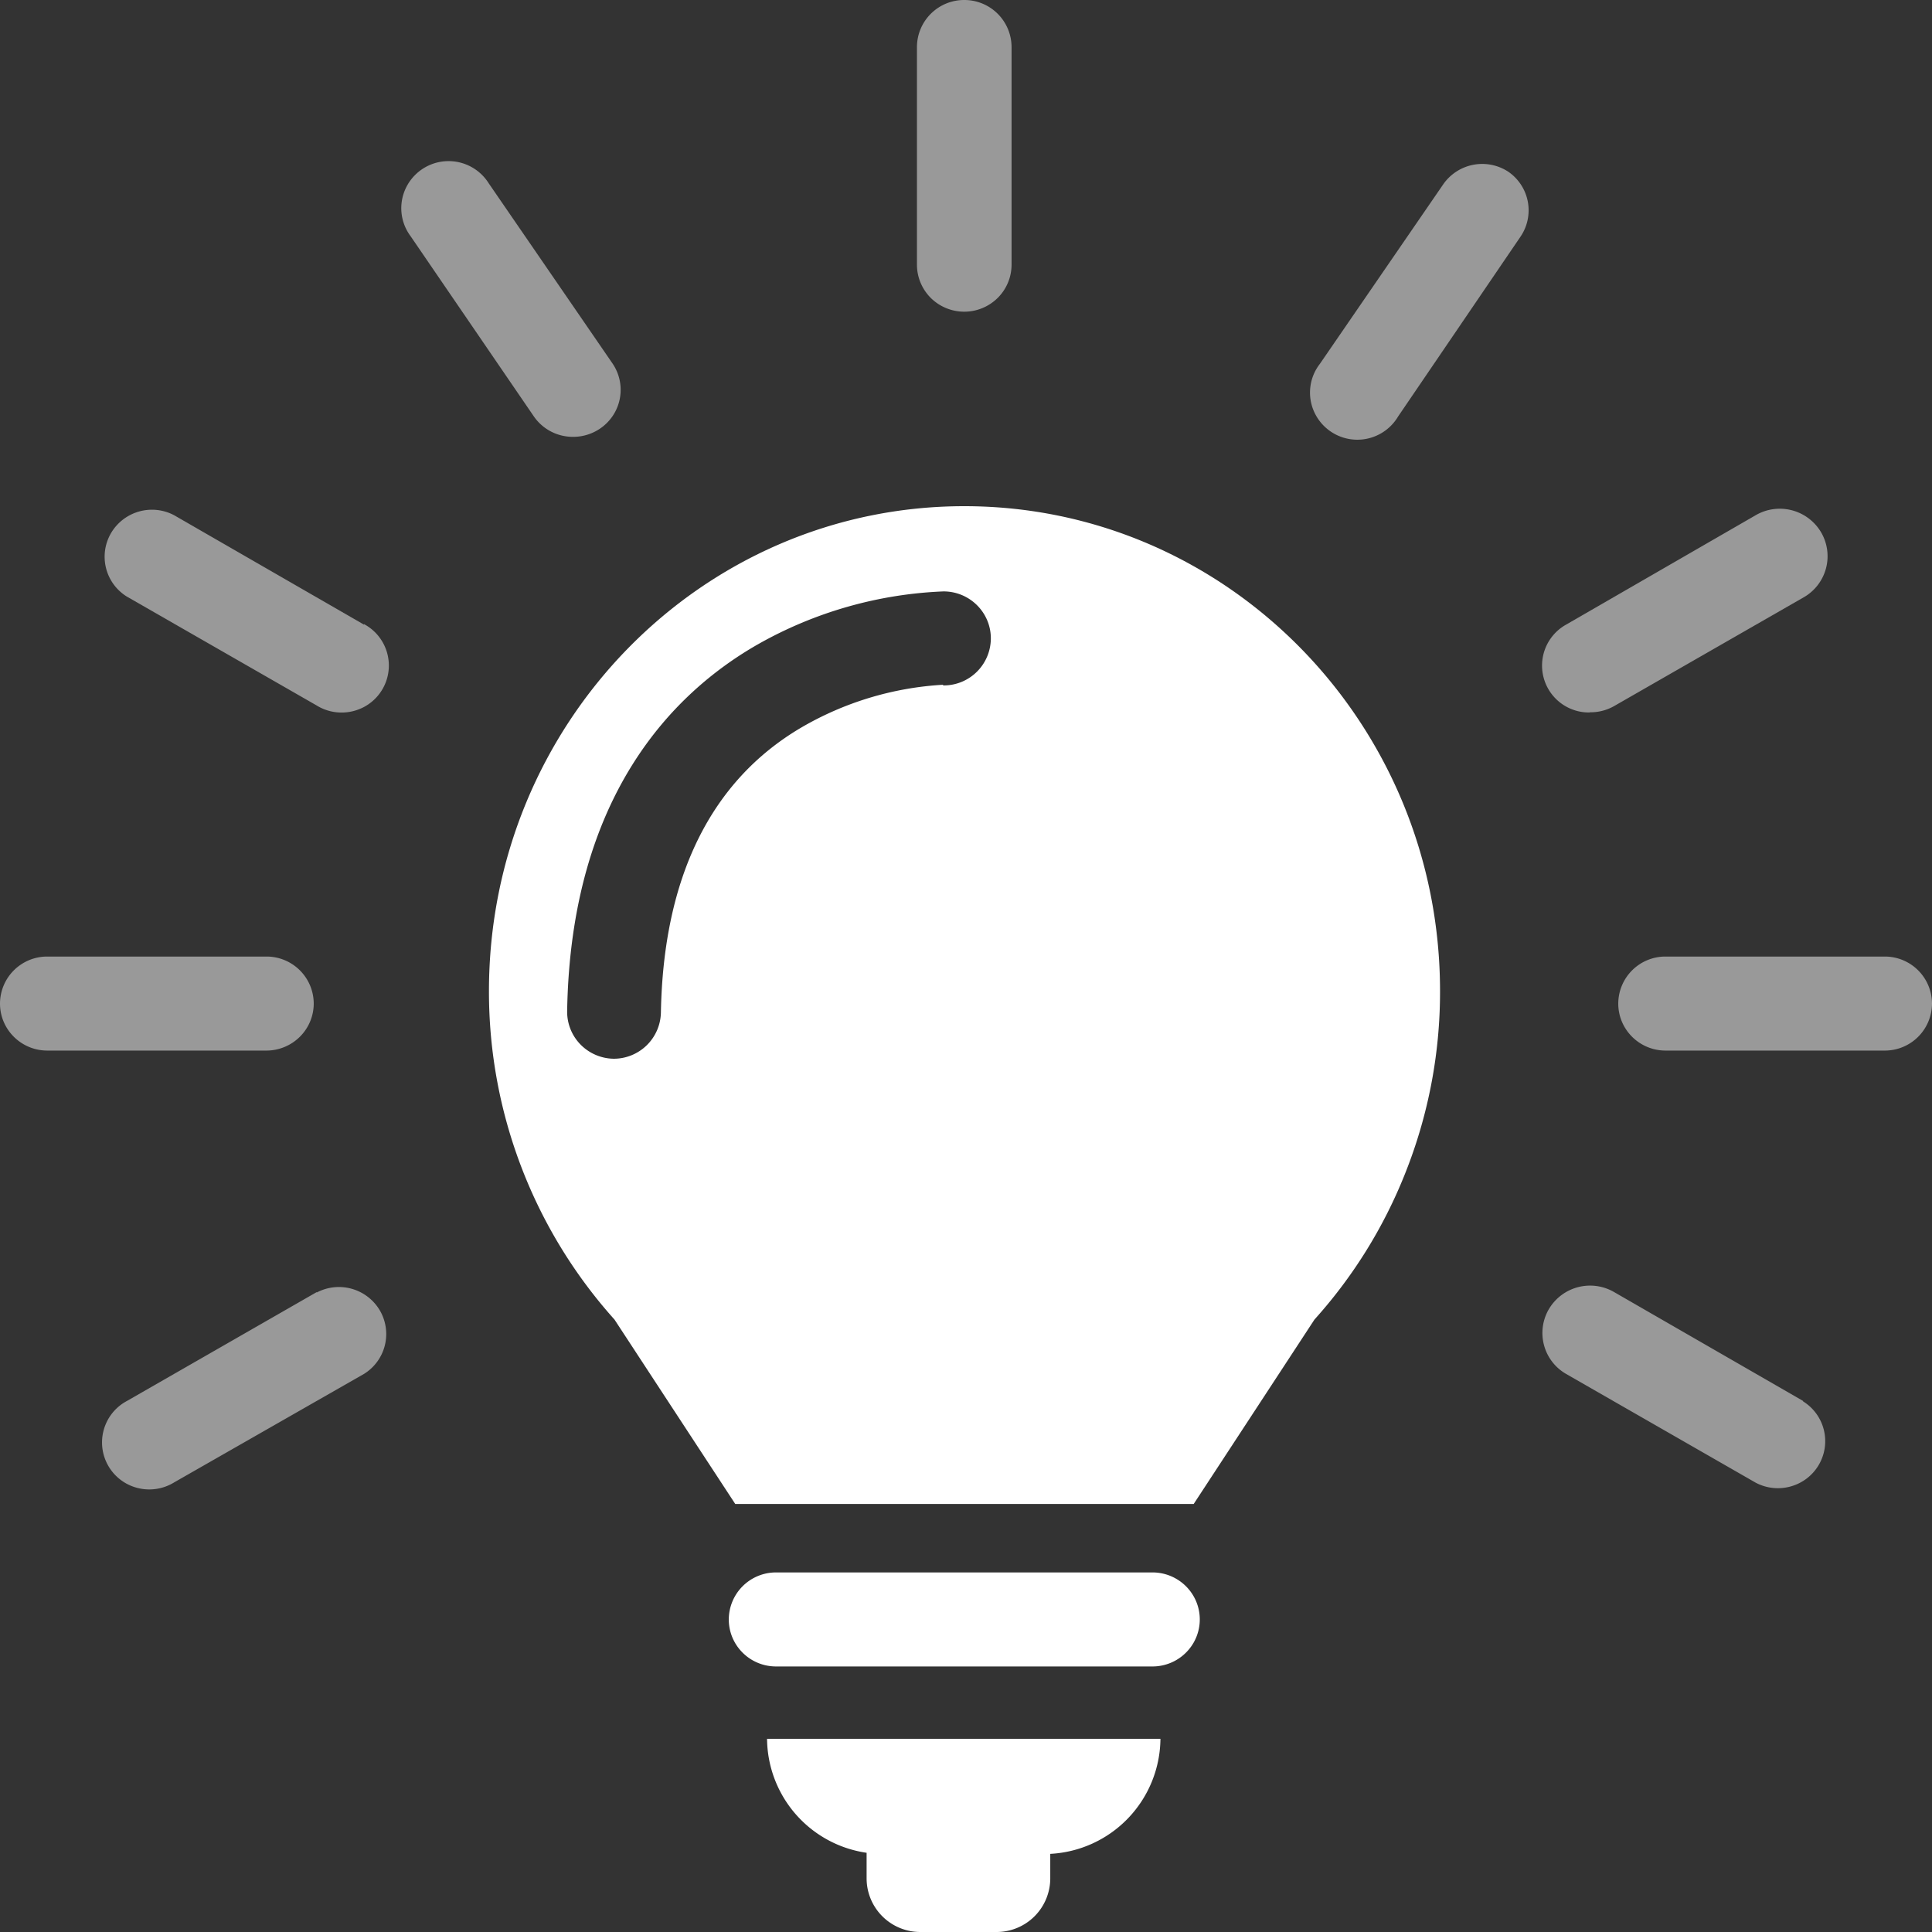 <?xml version="1.0" encoding="UTF-8"?><svg width="36" height="36" xmlns="http://www.w3.org/2000/svg"><rect width="100%" height="100%" fill="#333333" stroke="none"/><g fill="#FFF" fill-rule="nonzero"><path d="M35.118 17.824h-4.082a.879.879 0 0 0-.882.876c0 .484.395.876.882.876h4.082A.879.879 0 0 0 36 18.7a.879.879 0 0 0-.882-.876ZM29.623 13.272a.882.882 0 0 0 .455-.116l3.535-2.028a.882.882 0 0 0 .32-1.21.894.894 0 0 0-1.218-.318l-3.535 2.04a.874.874 0 0 0 .443 1.636v-.004ZM28.105 3.2a.885.885 0 0 0-1.208.228L24.594 6.78a.871.871 0 0 0-.103.902.883.883 0 0 0 1.561.078l2.287-3.36a.872.872 0 0 0-.234-1.2ZM10.68 8.14c.329 0 .63-.18.783-.467a.871.871 0 0 0-.053-.905L9.107 3.416a.883.883 0 0 0-1.547.093.871.871 0 0 0 .09.891l2.298 3.36c.166.24.44.382.733.38ZM6.784 11.64 3.244 9.6a.885.885 0 0 0-1.176.335.873.873 0 0 0 .295 1.181l3.535 2.028c.273.17.618.178.9.021a.875.875 0 0 0-.018-1.537l.004.012ZM33.597 26.104l-3.52-2.028a.892.892 0 0 0-1.215.316.88.88 0 0 0 .318 1.208l3.535 2.028c.42.221.94.073 1.177-.335a.873.873 0 0 0-.295-1.181v-.008ZM5.902 24.076l-3.535 2.028a.875.875 0 0 0-.018 1.537.887.887 0 0 0 .9-.021l3.535-2.02a.873.873 0 0 0 .295-1.18.885.885 0 0 0-1.177-.336v-.008ZM5.846 18.7a.879.879 0 0 0-.882-.876H.882A.879.879 0 0 0 0 18.7c0 .484.395.876.882.876h4.082a.885.885 0 0 0 .623-.257.873.873 0 0 0 .259-.619ZM17.968 5.808a.885.885 0 0 0 .623-.257.873.873 0 0 0 .258-.619V.876A.879.879 0 0 0 17.968 0a.879.879 0 0 0-.882.876v4.056c0 .232.093.455.258.62.166.164.39.256.624.256Z" opacity=".499"/><path d="M21.474 29.3h-7.013a.879.879 0 0 0-.881.876c0 .484.394.876.881.876h7.013a.883.883 0 0 0 .764-.438.871.871 0 0 0 0-.876.883.883 0 0 0-.764-.438ZM16.148 34.524v.48a1 1 0 0 0 .998.996h1.426a1 1 0 0 0 .998-.992v-.464a2.166 2.166 0 0 0 2.053-2.144h-7.33a2.165 2.165 0 0 0 1.855 2.124ZM17.968 9.432c-4.896 0-8.857 4.048-8.857 9.036a9.148 9.148 0 0 0 2.339 6.12l2.25 3.436h8.543l2.25-3.436a9.062 9.062 0 0 0 1.692-2.728c.43-1.08.65-2.23.648-3.392 0-4.992-3.97-9.036-8.865-9.036Zm-.403 3.328a5.914 5.914 0 0 0-2.64.8c-1.688.996-2.565 2.8-2.61 5.308a.879.879 0 0 1-.881.86.884.884 0 0 1-.62-.268.873.873 0 0 1-.246-.624c.069-4 1.969-5.924 3.551-6.828a7.63 7.63 0 0 1 3.462-.988c.487 0 .882.392.882.876a.879.879 0 0 1-.882.876l-.016-.012Z"/></g></svg>